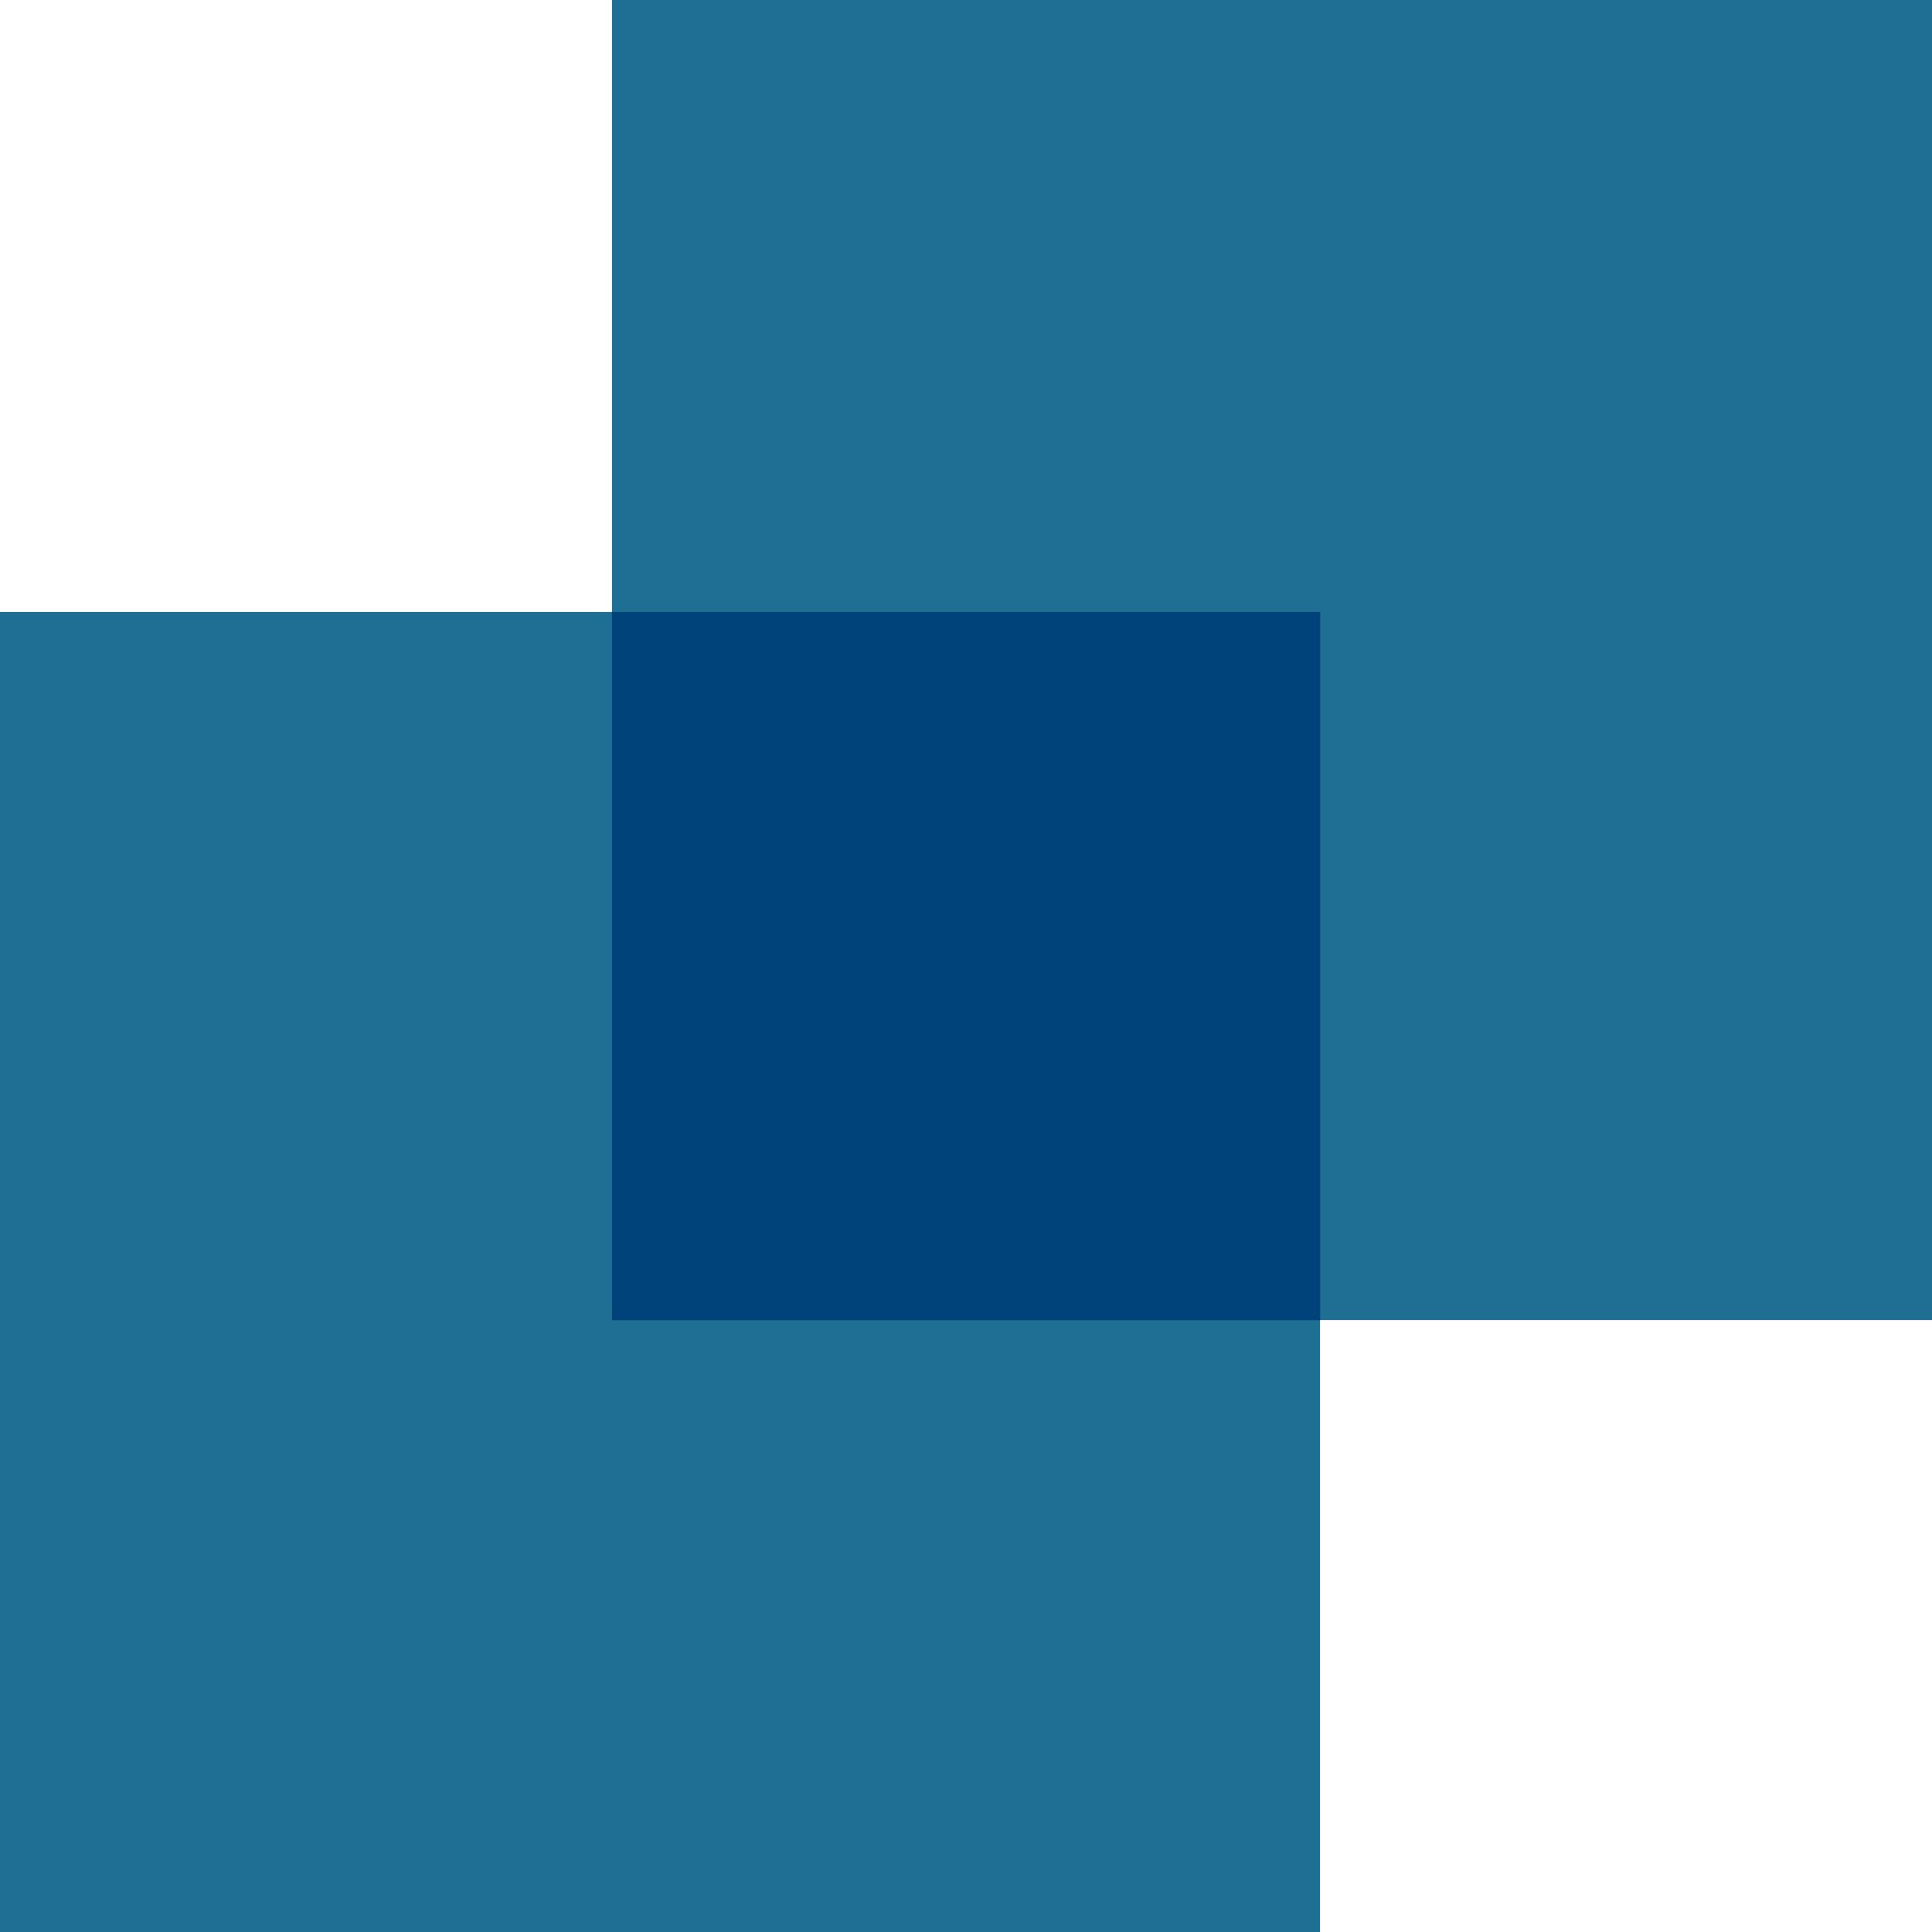 <?xml version="1.0" encoding="UTF-8"?> <svg xmlns="http://www.w3.org/2000/svg" width="76" height="76" viewBox="0 0 76 76" fill="none"><path d="M51.927 24.073H0V76H51.927V24.073Z" fill="#1F6F95"></path><path d="M76 0H24.073V51.927H76V0Z" fill="#1F6F95"></path><path d="M51.933 24.073H24.073V51.933H51.933V24.073Z" fill="#00427A"></path></svg> 